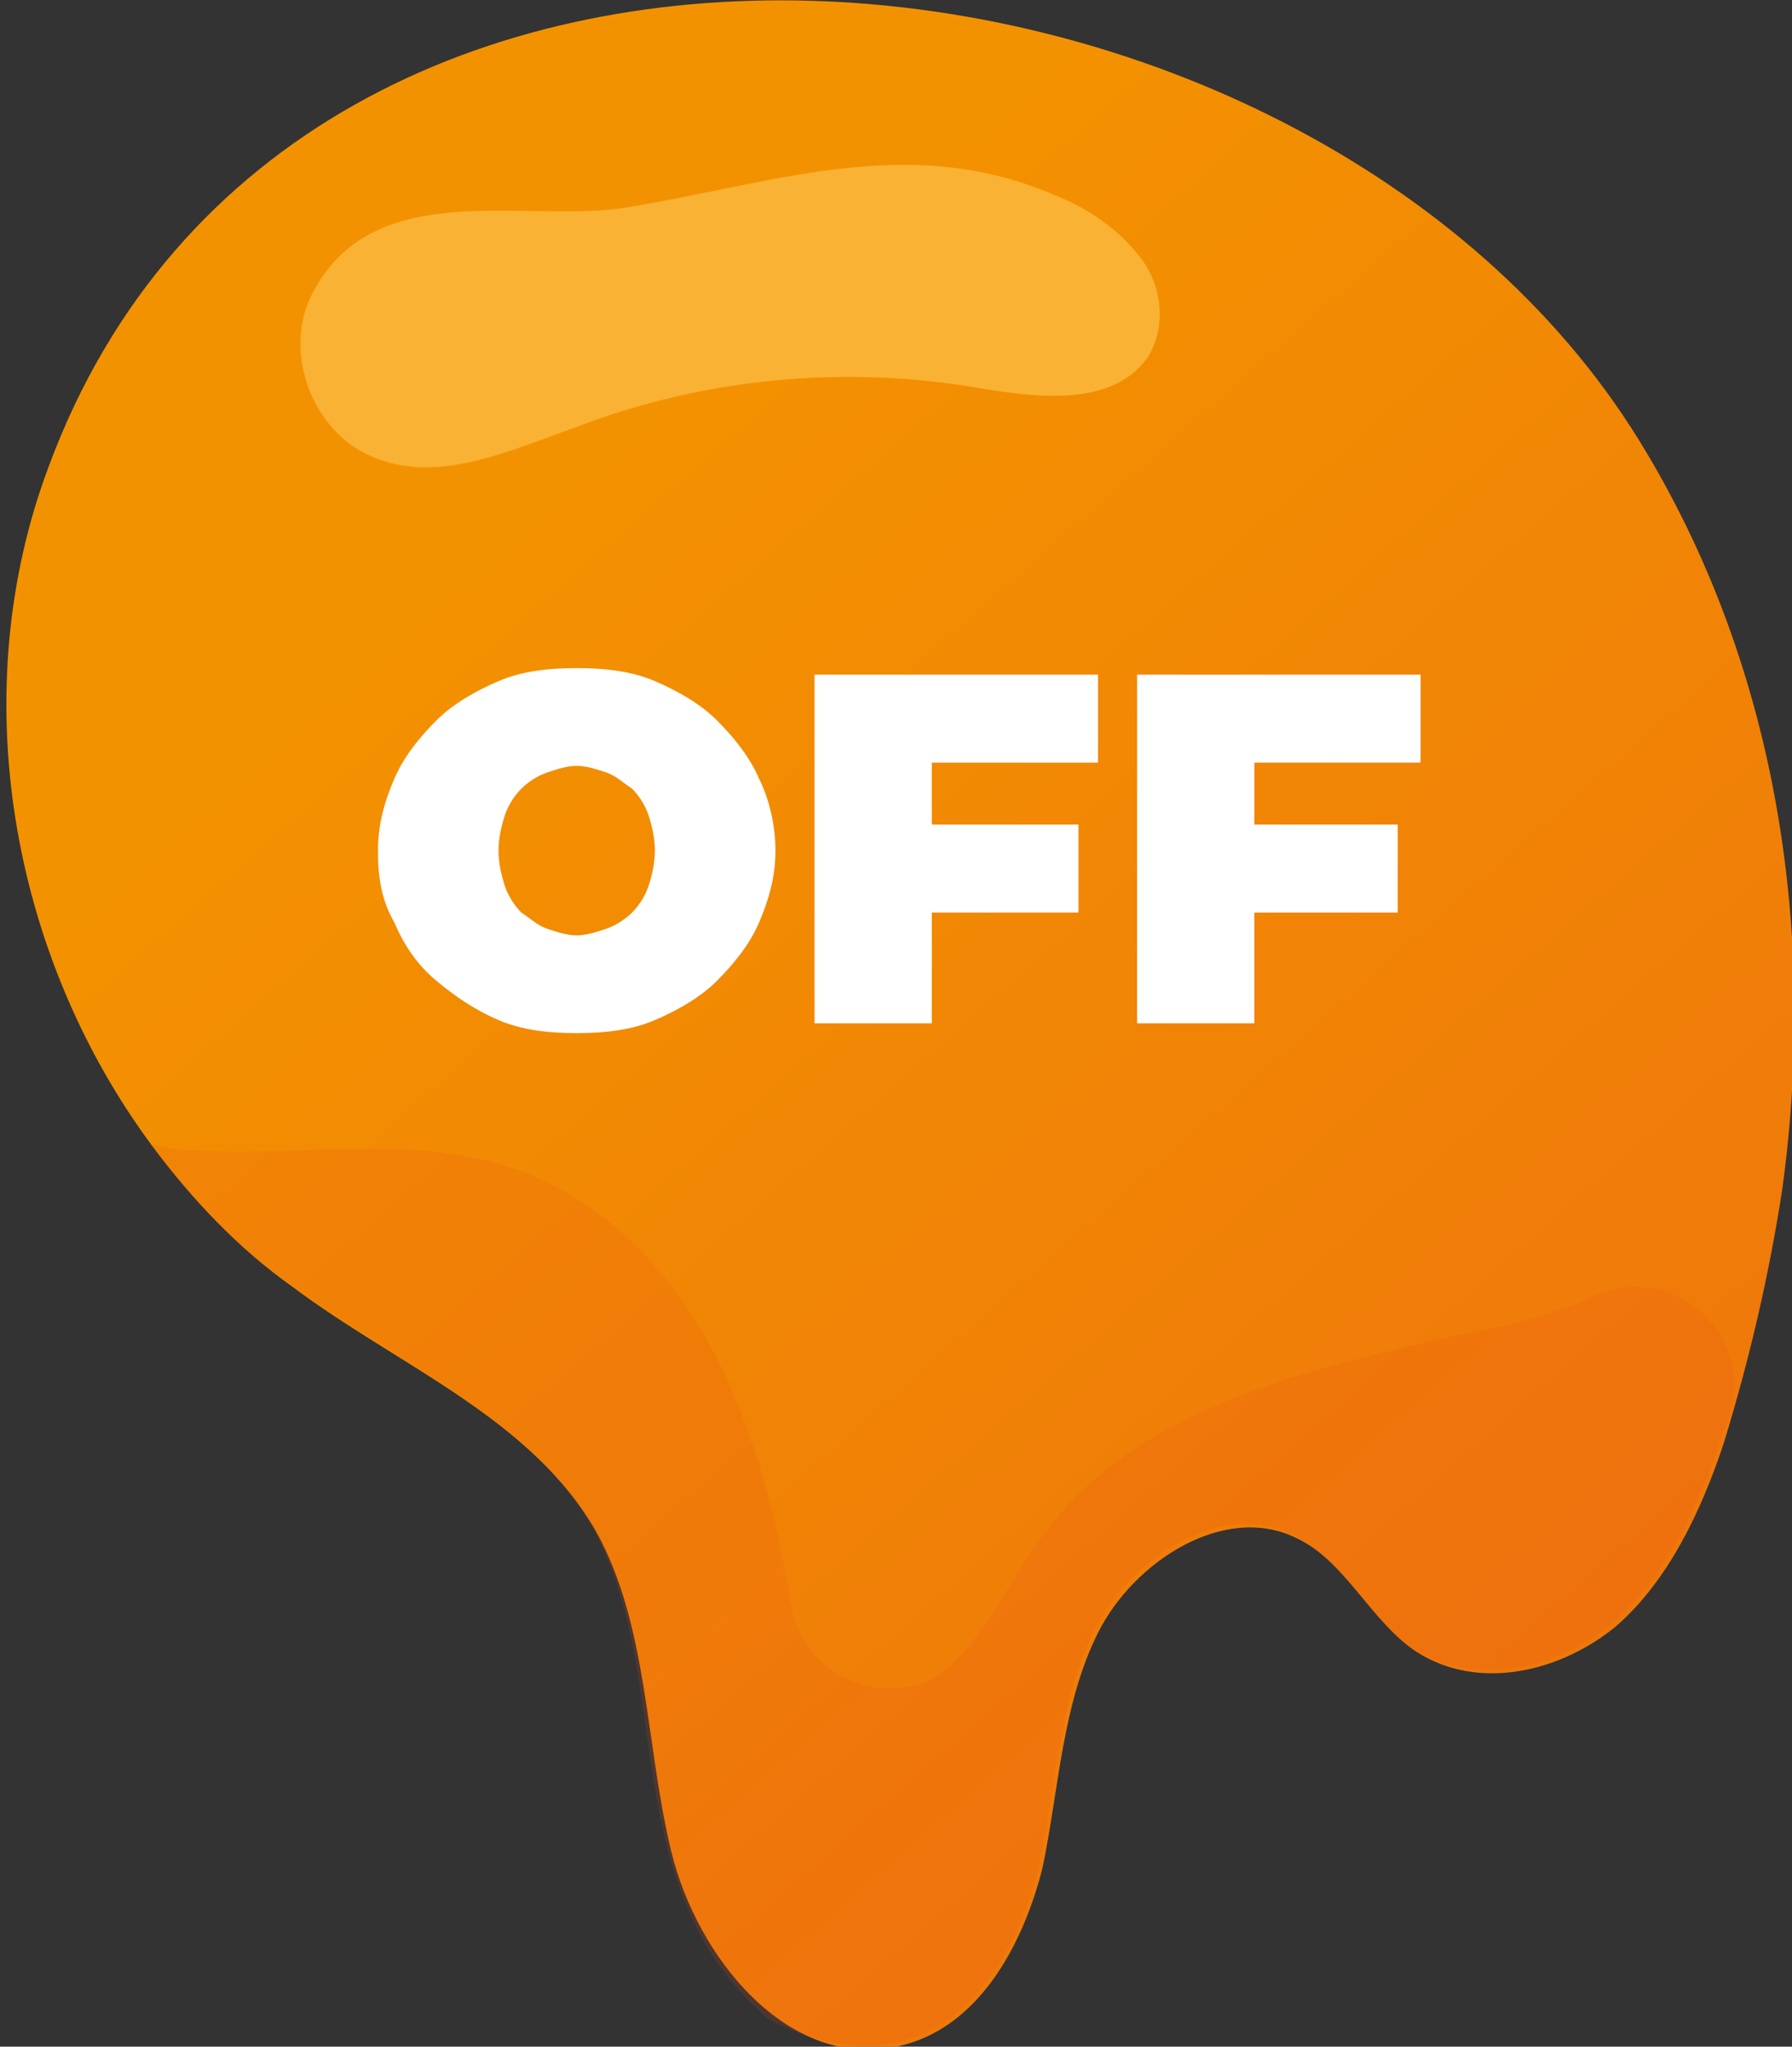 <?xml version="1.0" encoding="utf-8"?>
<!-- Generator: Adobe Illustrator 25.0.0, SVG Export Plug-In . SVG Version: 6.00 Build 0)  -->
<svg version="1.1" id="Capa_2_1_" xmlns="http://www.w3.org/2000/svg" xmlns:xlink="http://www.w3.org/1999/xlink" x="0px" y="0px"
	 viewBox="0 0 55 62.8" style="enable-background:new 0 0 55 62.8;" xml:space="preserve">
<rect x="0" y="0" width="55" height="62.8" fill="#333333" stroke="none"/>
<style type="text/css">
	.st0{fill:url(#SVGID_1_);}
	.st1{fill:#F9B233;}
	.st2{opacity:0.15;fill:#E94E1B;enable-background:new    ;}
	.st3{fill:#FFFFFF;}
</style>
<g id="Capa_2-2">
	<g>
		<g>
			
				<linearGradient id="SVGID_1_" gradientUnits="userSpaceOnUse" x1="1.324" y1="67.193" x2="98.564" y2="-43.787" gradientTransform="matrix(1 0 0 -1 0 64)">
				<stop  offset="0.16" style="stop-color:#F39200"/>
				<stop  offset="1" style="stop-color:#E94E1B"/>
			</linearGradient>
			<path class="st0" d="M54.7,36.5c-0.4,2.6-1,5.2-1.8,7.8c-0.7,2.1-1.7,4.2-3.3,5.6c-1.7,1.4-4.2,2-6.1,0.8
				c-1.4-0.9-2.2-2.8-3.7-3.5c-2.2-1.1-5,0.7-6.1,2.9c-1.1,2.2-1.2,4.8-1.7,7.2c-0.6,2.4-2,5-4.5,5.5c-3.3,0.7-6.1-2.7-6.9-6
				c-0.8-3.3-0.7-6.9-2.3-9.8c-2-3.5-6.1-5.1-9.3-7.5c-1.7-1.2-3.1-2.7-4.3-4.3c-4.4-5.9-5.8-14-3.2-20.9C9.1-6.2,40.1-3,50.3,13.5
				C54.5,20.3,55.8,28.5,54.7,36.5z"/>
			<path class="st1" d="M9.7,8.8c-1.1,1.8-0.2,4.4,1.7,5.2c2,0.9,4.3-0.2,6.3-0.9c3.9-1.5,8.2-1.9,12.3-1.2c1.8,0.3,4.1,0.6,5.2-0.9
				c0.6-0.9,0.5-2.2-0.2-3.1s-1.6-1.5-2.6-1.9C27.8,4,23.6,5.7,19,6.4C16,6.8,11.6,5.5,9.7,8.8L9.7,8.8z"/>
			<path class="st2" d="M49.1,39.7c2.4-0.9,4.7,1.3,4,3.7c-0.1,0.3-0.2,0.5-0.3,0.8c-0.7,2.1-1.7,4.2-3.3,5.6
				c-1.7,1.4-4.2,2-6.1,0.8c-1.4-0.9-2.2-2.8-3.7-3.5c-2.2-1.1-5,0.7-6.1,2.9c-1.1,2.2-1.2,4.8-1.7,7.2c-0.8,3.4-3.3,7-7.8,5
				c-0.3-0.1-0.6-0.3-0.8-0.5c-4.4-4.1-2.6-10.2-5.1-14.8c-2-3.5-6.1-5.1-9.3-7.5c-1.7-1.2-3.1-2.7-4.3-4.3c0.4,0.1,0.9,0.2,1.4,0.2
				c3.2,0.2,6.5-0.5,9.6,0.5c3.1,1,5.4,3.6,6.7,6.5c1,2.2,1.6,4.6,2,7c0.4,2.3,3.2,3.3,4.9,1.8c0,0,0,0,0,0c1.2-1.2,1.9-2.8,2.9-4.1
				c2.9-3.9,8.2-5,12.9-6.1C46.3,40.7,47.8,40.3,49.1,39.7L49.1,39.7z"/>
		</g>
		<g>
			<path class="st3" d="M22,22.1c-0.5-0.5-1.2-0.9-1.9-1.2c-0.7-0.3-1.5-0.4-2.4-0.4c-0.9,0-1.7,0.1-2.4,0.4
				c-0.7,0.3-1.4,0.7-1.9,1.2c-0.5,0.5-1,1.1-1.3,1.8c-0.3,0.7-0.5,1.4-0.5,2.2c0,0.8,0.1,1.5,0.5,2.2c0.3,0.7,0.7,1.3,1.3,1.8
				s1.2,0.9,1.9,1.2c0.7,0.3,1.5,0.4,2.4,0.4c0.9,0,1.7-0.1,2.4-0.4s1.4-0.7,1.9-1.2s1-1.1,1.3-1.8s0.5-1.4,0.5-2.2
				c0-0.8-0.2-1.6-0.5-2.2C23,23.2,22.5,22.6,22,22.1z M19.9,27.2c-0.1,0.3-0.3,0.6-0.5,0.8c-0.2,0.2-0.5,0.4-0.8,0.5
				s-0.6,0.2-0.9,0.2c-0.3,0-0.6-0.1-0.9-0.2c-0.3-0.1-0.5-0.3-0.8-0.5c-0.2-0.2-0.4-0.5-0.5-0.8s-0.2-0.7-0.2-1.1
				c0-0.4,0.1-0.8,0.2-1.1s0.3-0.6,0.5-0.8s0.5-0.4,0.8-0.5c0.3-0.1,0.6-0.2,0.9-0.2c0.3,0,0.6,0.1,0.9,0.2s0.5,0.3,0.8,0.5
				c0.2,0.2,0.4,0.5,0.5,0.8s0.2,0.7,0.2,1.1C20.1,26.5,20,26.9,19.9,27.2z"/>
			<polygon class="st3" points="25,31.4 28.6,31.4 28.6,28 33.1,28 33.1,25.3 28.6,25.3 28.6,23.4 33.7,23.4 33.7,20.7 25,20.7 			
				"/>
			<polygon class="st3" points="43.6,23.4 43.6,20.7 34.9,20.7 34.9,31.4 38.5,31.4 38.5,28 42.9,28 42.9,25.3 38.5,25.3 38.5,23.4 
							"/>
		</g>
	</g>
</g>
</svg>
